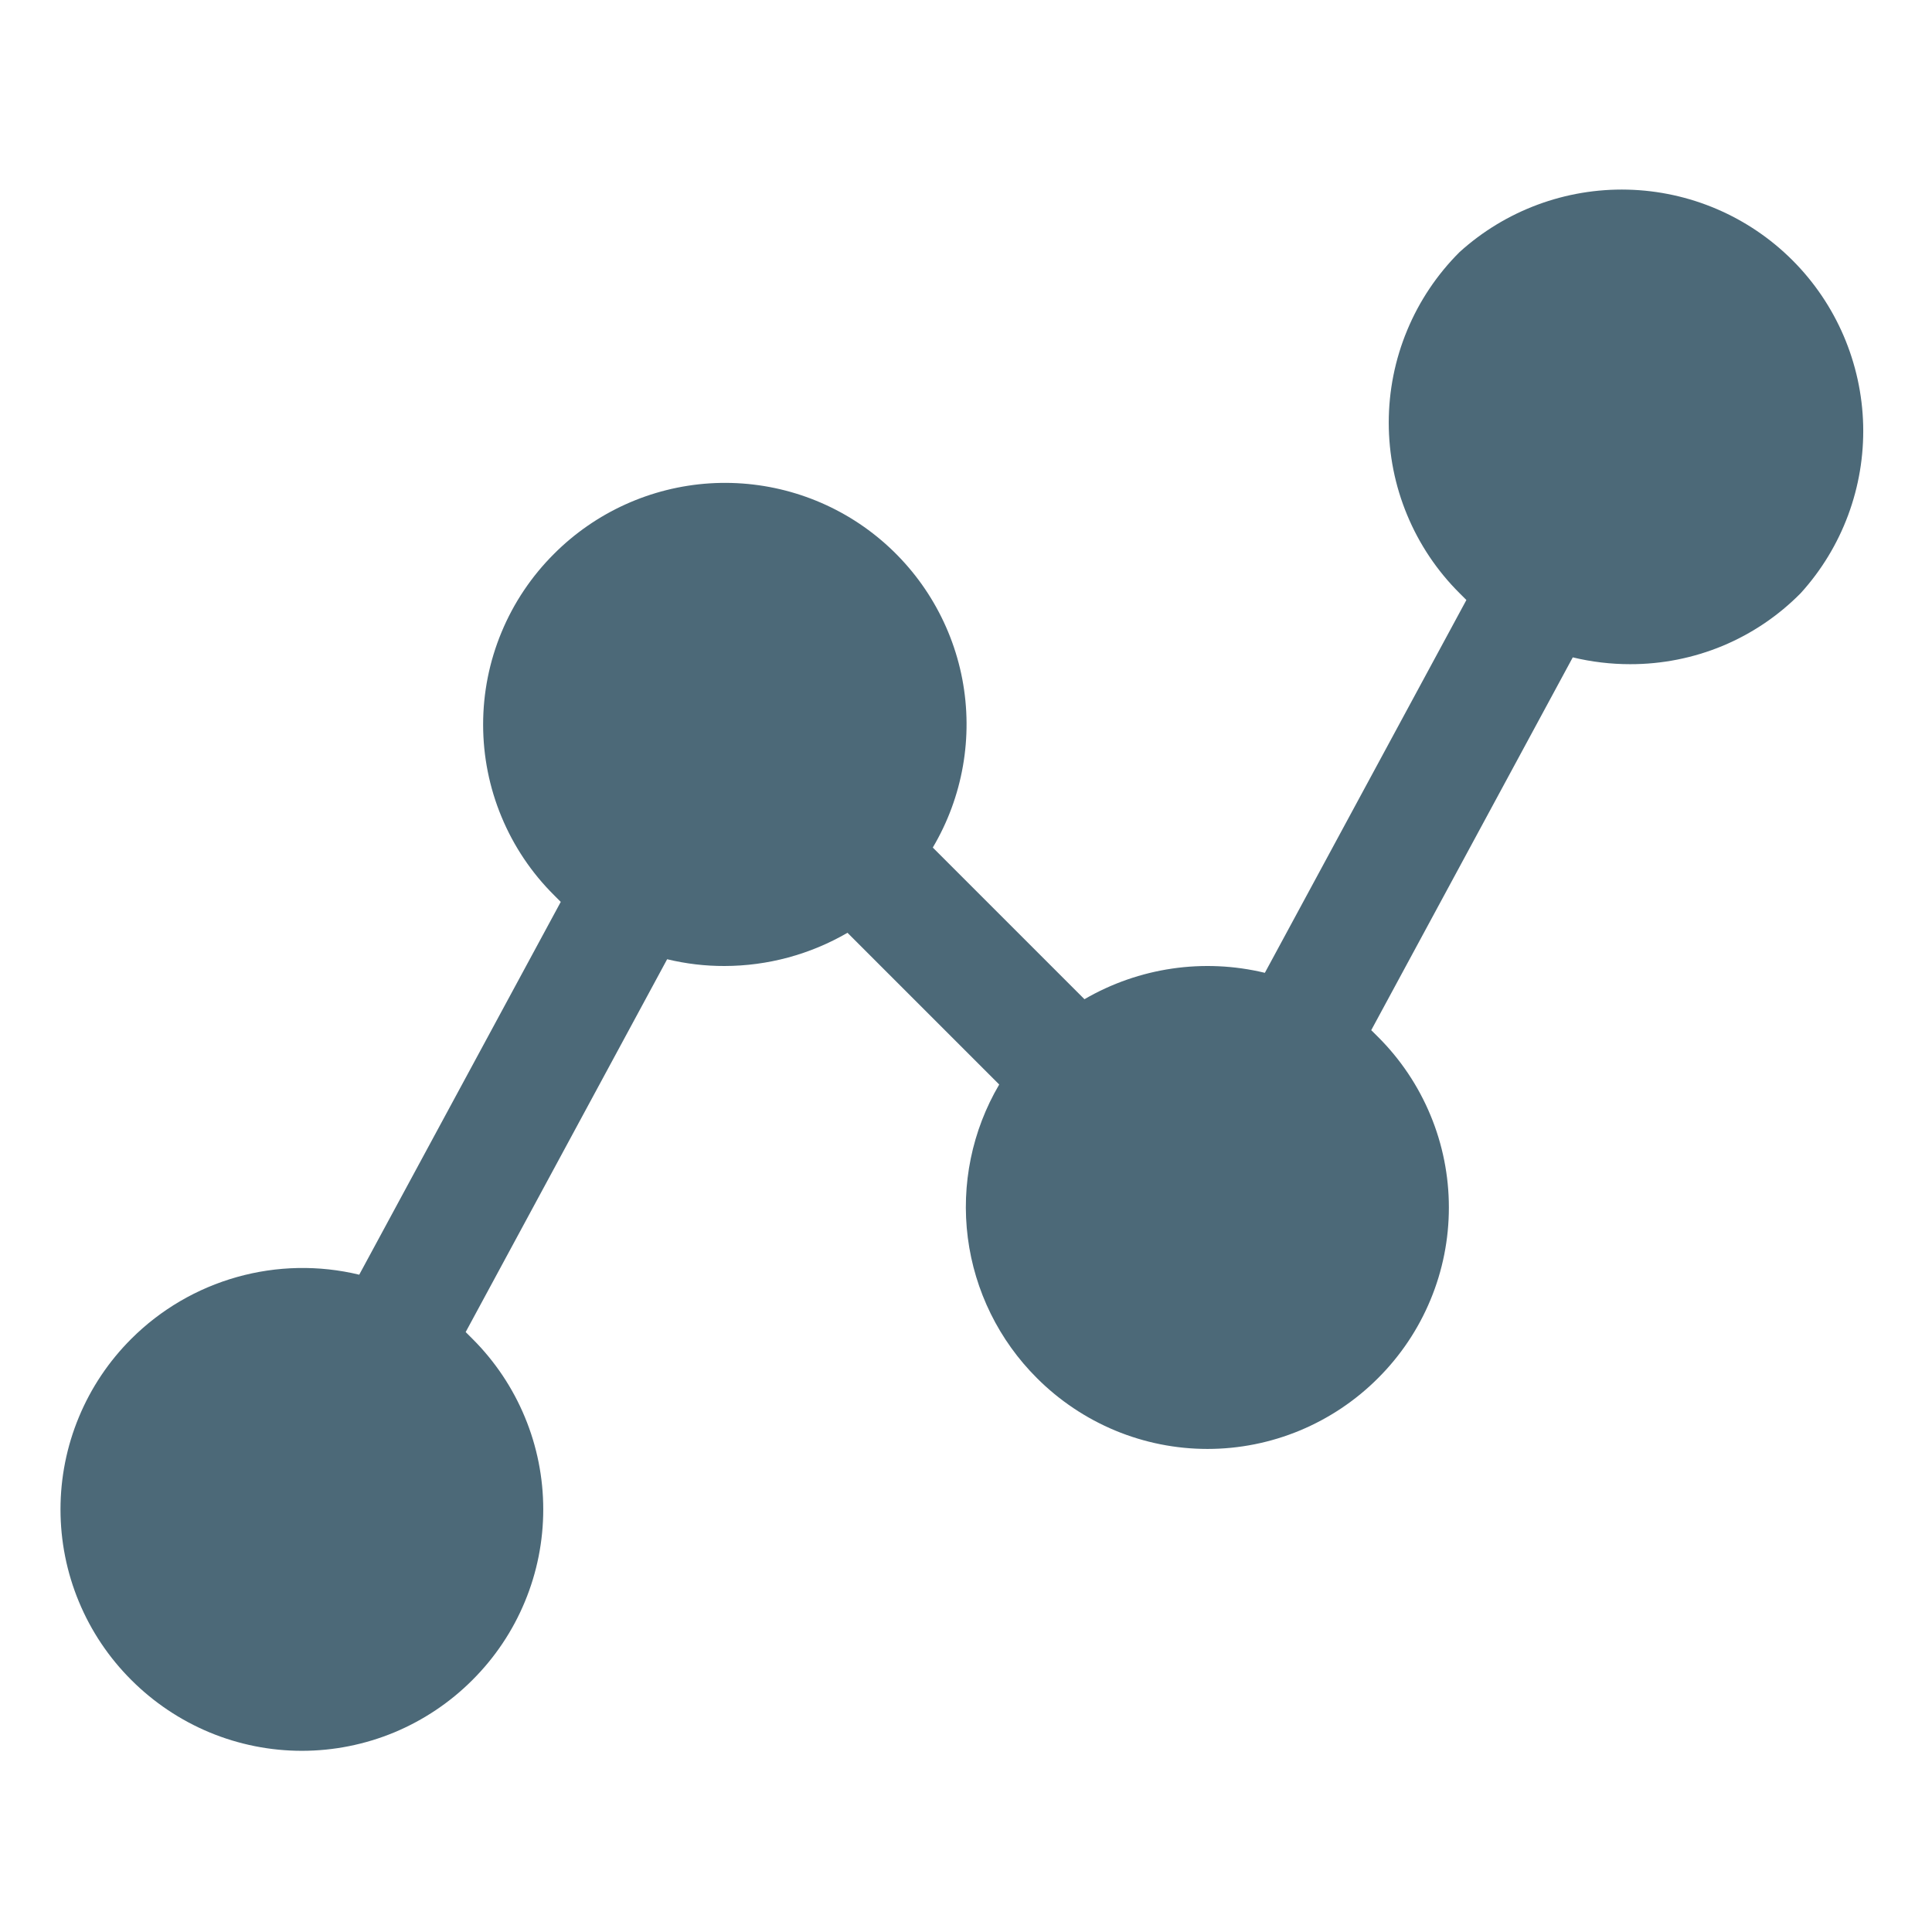 <?xml version="1.0" encoding="UTF-8"?>
<svg xmlns="http://www.w3.org/2000/svg" width="32" height="32" viewBox="0 0 32 32" fill="none">
  <g id="ph:line-segments-fill">
    <path id="Vector" d="M29.825 9.825C29.456 10.199 29.016 10.496 28.531 10.698C28.046 10.899 27.525 11.002 27 11.001C26.68 11.001 26.361 10.963 26.05 10.888L22.712 17.063L22.825 17.175C23.197 17.546 23.492 17.986 23.693 18.471C23.895 18.956 23.998 19.476 23.998 20C23.998 20.525 23.895 21.045 23.693 21.53C23.492 22.015 23.197 22.455 22.825 22.826C22.455 23.197 22.014 23.492 21.529 23.694C21.045 23.895 20.525 23.999 20 23.999C19.475 23.999 18.955 23.895 18.471 23.694C17.986 23.492 17.546 23.197 17.175 22.826C16.546 22.199 16.143 21.381 16.03 20.501C15.917 19.621 16.1 18.728 16.55 17.963L14.037 15.45C13.418 15.809 12.716 15.999 12 16C11.68 16.001 11.361 15.963 11.05 15.888L7.713 22.063L7.825 22.175C8.197 22.546 8.492 22.986 8.693 23.471C8.895 23.956 8.998 24.476 8.998 25C8.998 25.525 8.895 26.045 8.693 26.53C8.492 27.015 8.197 27.455 7.825 27.826C7.455 28.197 7.014 28.492 6.53 28.694C6.045 28.895 5.525 28.999 5 28.999C4.475 28.999 3.955 28.895 3.471 28.694C2.986 28.492 2.546 28.197 2.175 27.826C1.803 27.455 1.508 27.015 1.307 26.53C1.105 26.045 1.002 25.525 1.002 25C1.002 24.476 1.105 23.956 1.307 23.471C1.508 22.986 1.803 22.546 2.175 22.175C2.661 21.69 3.263 21.338 3.924 21.152C4.585 20.966 5.282 20.952 5.95 21.113L9.288 14.938L9.175 14.825C8.803 14.455 8.508 14.015 8.307 13.53C8.105 13.045 8.002 12.525 8.002 12.001C8.002 11.476 8.105 10.956 8.307 10.471C8.508 9.986 8.803 9.546 9.175 9.175C9.863 8.485 10.78 8.069 11.753 8.006C12.726 7.944 13.689 8.239 14.459 8.836C15.23 9.434 15.756 10.292 15.939 11.25C16.121 12.208 15.947 13.199 15.45 14.038L17.962 16.55C18.865 16.025 19.935 15.868 20.95 16.113L24.288 9.938L24.175 9.825C23.803 9.455 23.508 9.015 23.307 8.53C23.105 8.045 23.002 7.525 23.002 7C23.002 6.476 23.105 5.956 23.307 5.471C23.508 4.986 23.803 4.546 24.175 4.175C24.936 3.486 25.933 3.116 26.959 3.141C27.986 3.166 28.963 3.585 29.689 4.311C30.415 5.037 30.834 6.015 30.86 7.041C30.885 8.068 30.515 9.065 29.825 9.825Z" fill="#4C6978"></path>
  </g>
</svg>
